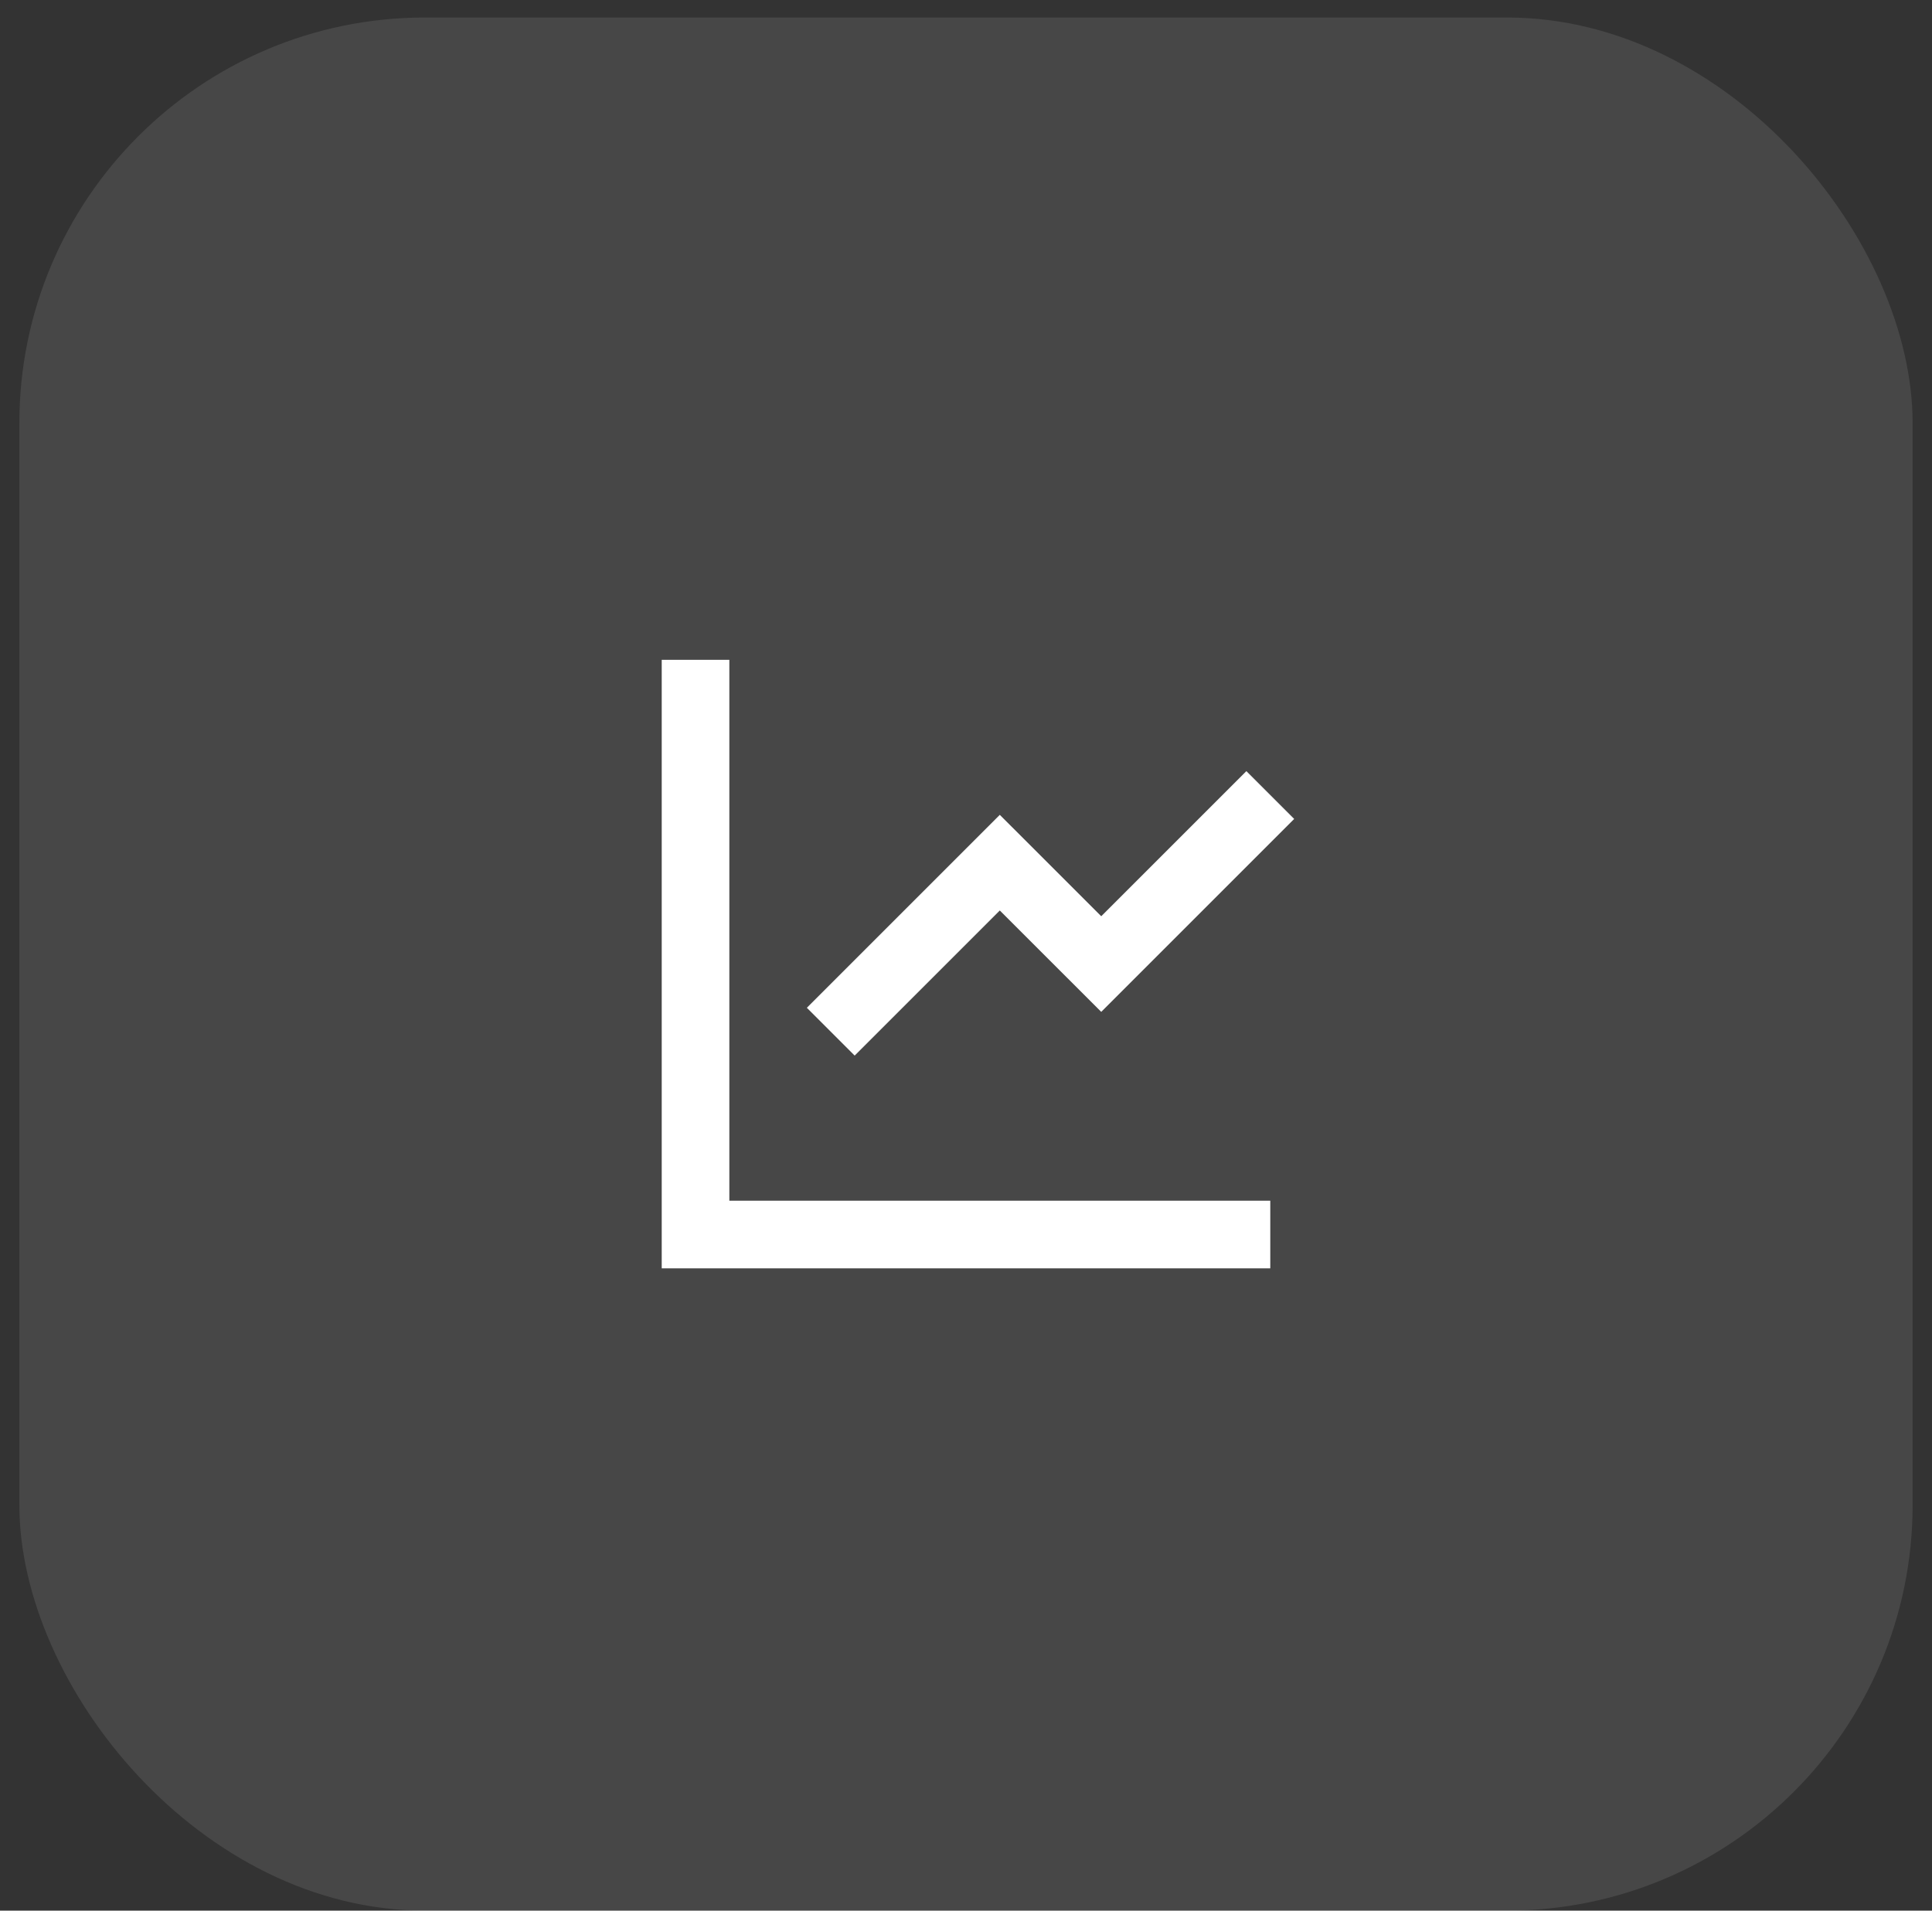 <svg xmlns="http://www.w3.org/2000/svg" width="91" height="90" viewBox="0 0 91 90" fill="none"><rect x="0" y="0" width="91" height="90" fill="#333333" stroke="none"/><rect x="0.912" y="0.825" width="89.175" height="89.175" rx="19.109" fill="white" fill-opacity="0.1"></rect><g clip-path="url(#clip0_51_744)"><g clip-path="url(#clip1_51_744)"><path d="M34.353 31.081V56.559H59.832V59.744H31.168V31.081H34.353ZM58.706 36.324L60.958 38.576L51.87 47.664L47.092 42.888L40.256 49.723L38.004 47.471L47.092 38.383L51.87 43.159L58.706 36.324Z" fill="white"></path></g></g><defs><clipPath id="clip0_51_744"><rect width="38.218" height="38.218" fill="white" transform="translate(26.391 26.303)"></rect></clipPath><clipPath id="clip1_51_744"><rect width="38.218" height="38.218" fill="white" transform="translate(26.391 26.303)"></rect></clipPath></defs></svg>